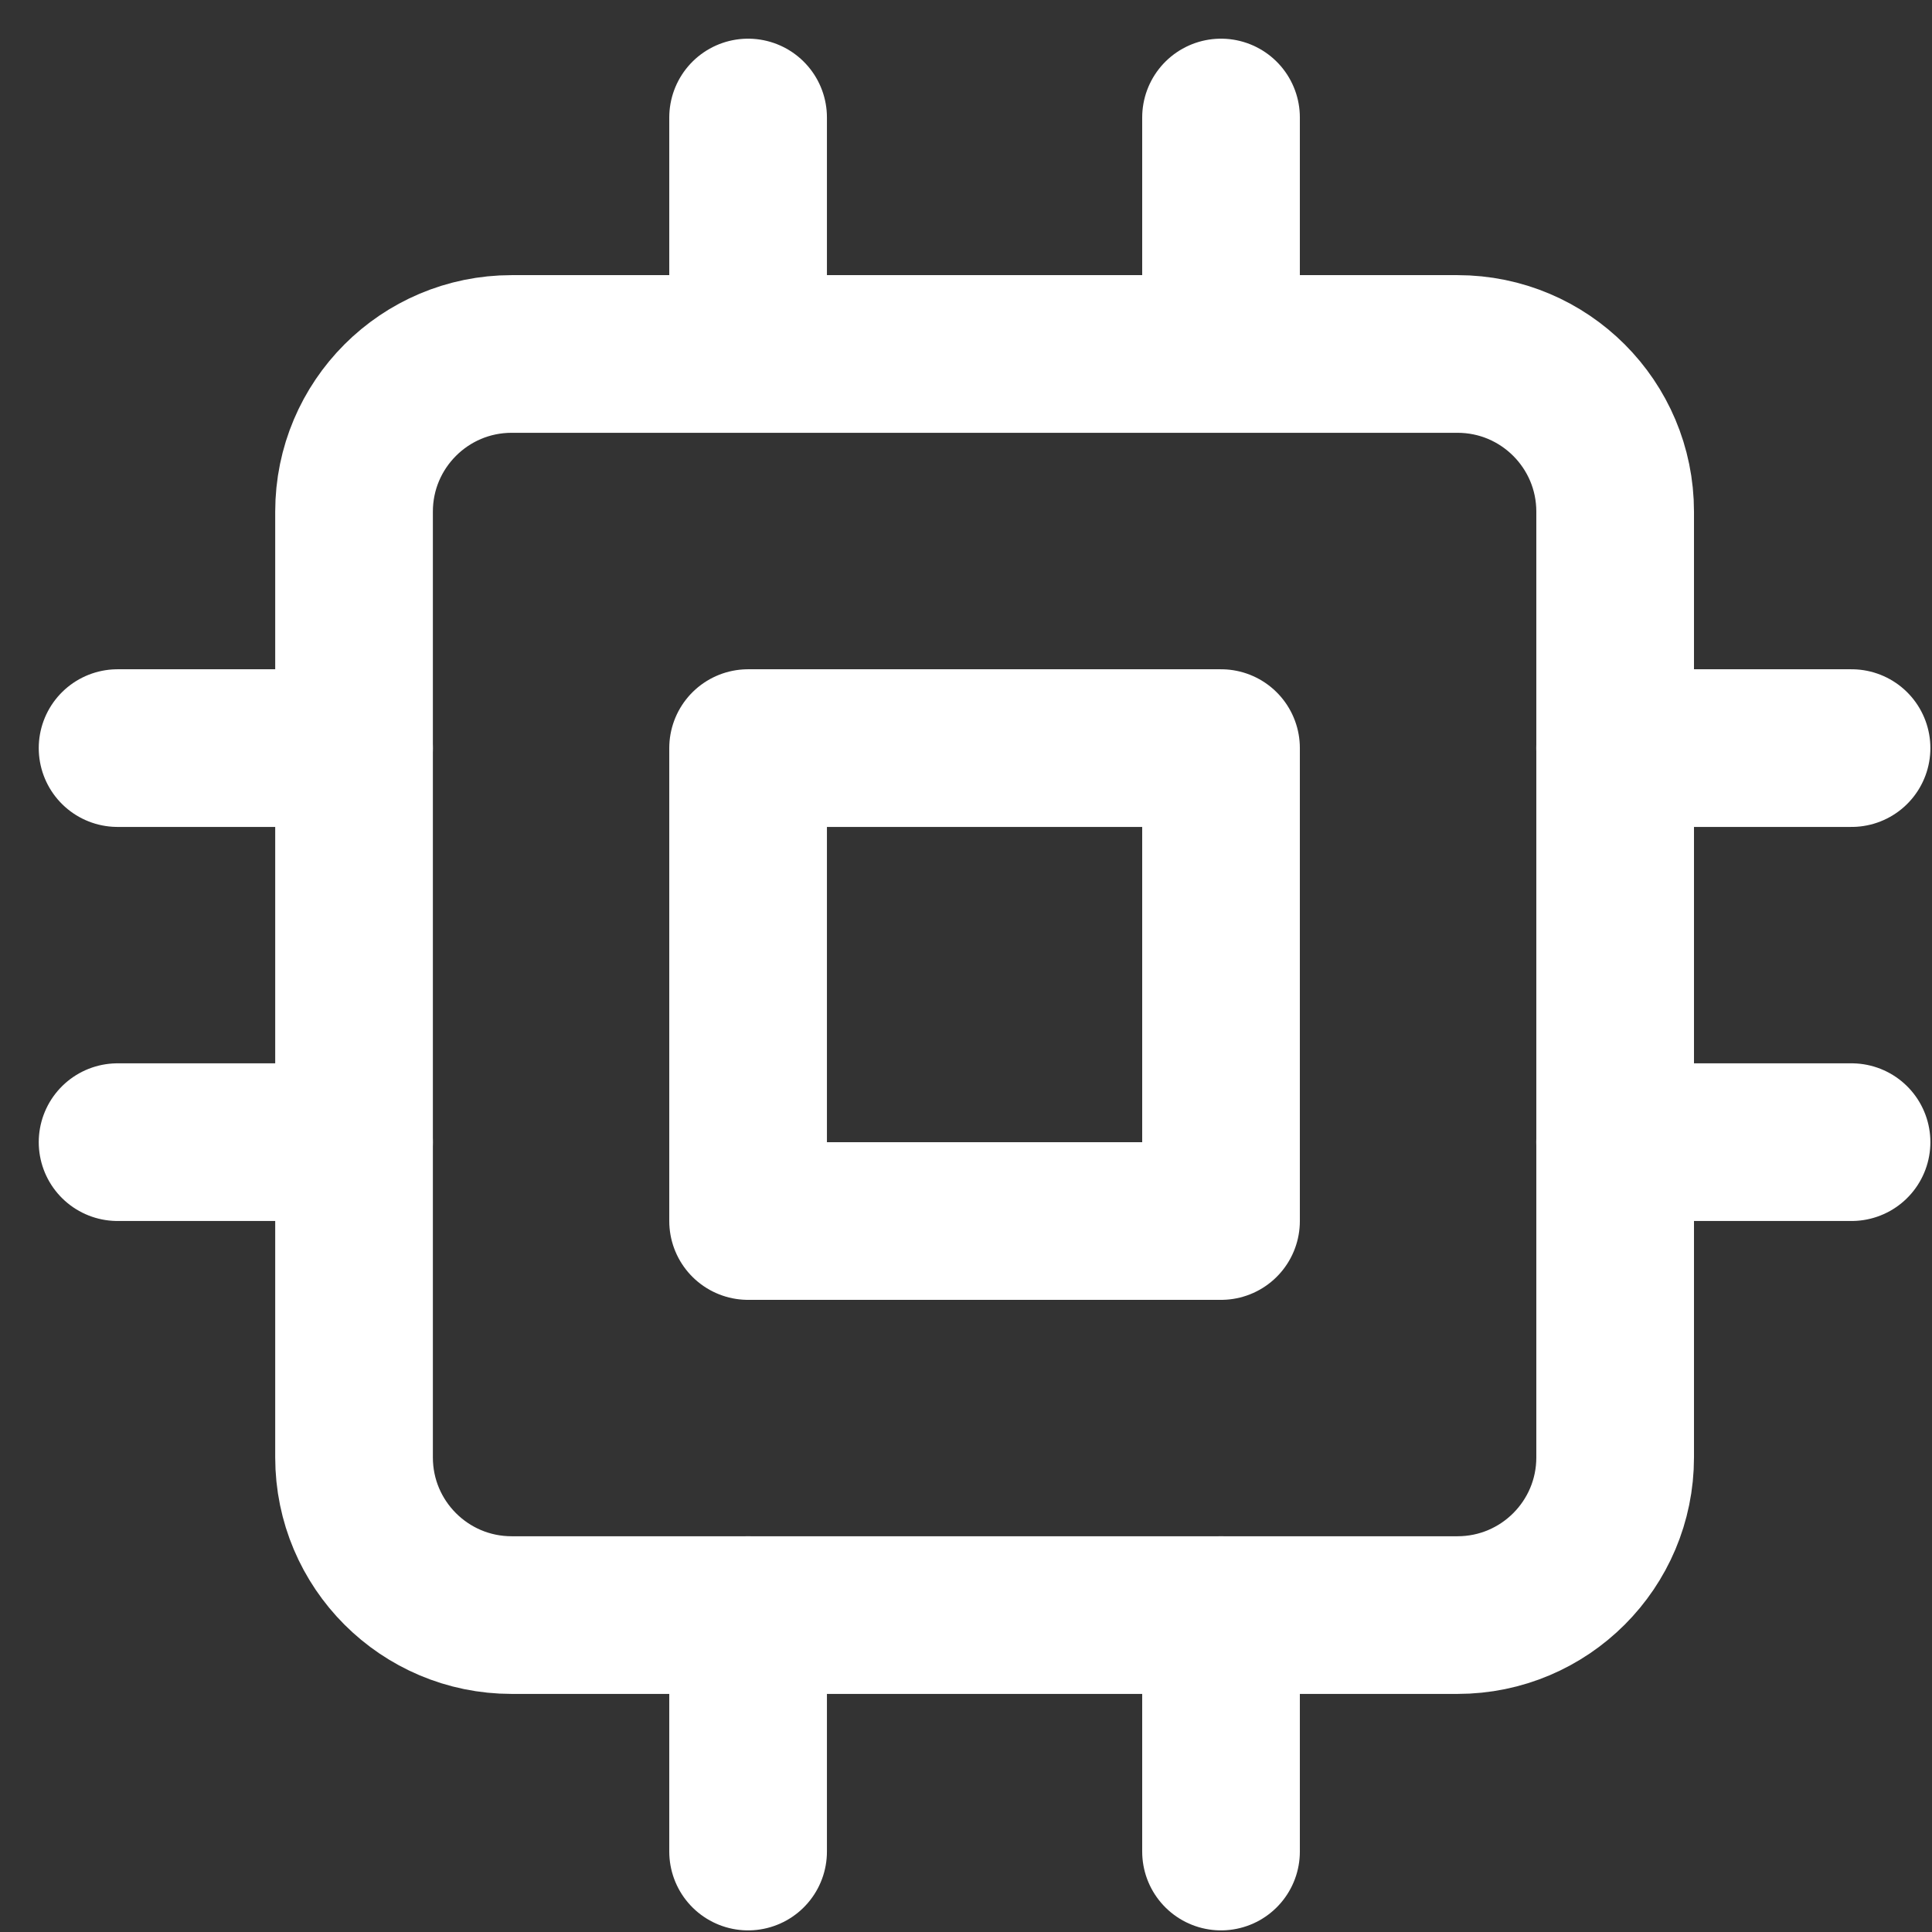 <svg width="28" height="28" viewBox="0 0 28 28" fill="none" xmlns="http://www.w3.org/2000/svg">
<rect x="0" y="0" width="28" height="28" fill="#333333" stroke="none"/>
<g clip-path="url(#clip0_468_3191)">
<path d="M21.123 5.13H7.415C6.154 5.13 5.131 6.153 5.131 7.415V21.122C5.131 22.384 6.154 23.407 7.415 23.407H21.123C22.385 23.407 23.408 22.384 23.408 21.122V7.415C23.408 6.153 22.385 5.13 21.123 5.13Z" stroke="white" stroke-width="2.285" stroke-linecap="round" stroke-linejoin="round"/>
<path d="M17.696 10.842H10.842V17.696H17.696V10.842Z" stroke="white" stroke-width="2.285" stroke-linecap="round" stroke-linejoin="round"/>
<path d="M10.842 1.703V5.13" stroke="white" stroke-width="2.285" stroke-linecap="round" stroke-linejoin="round"/>
<path d="M17.696 1.703V5.13" stroke="white" stroke-width="2.285" stroke-linecap="round" stroke-linejoin="round"/>
<path d="M10.842 23.407V26.834" stroke="white" stroke-width="2.285" stroke-linecap="round" stroke-linejoin="round"/>
<path d="M17.696 23.407V26.834" stroke="white" stroke-width="2.285" stroke-linecap="round" stroke-linejoin="round"/>
<path d="M23.407 10.842H26.834" stroke="white" stroke-width="2.285" stroke-linecap="round" stroke-linejoin="round"/>
<path d="M23.407 16.553H26.834" stroke="white" stroke-width="2.285" stroke-linecap="round" stroke-linejoin="round"/>
<path d="M1.704 10.842H5.131" stroke="white" stroke-width="2.285" stroke-linecap="round" stroke-linejoin="round"/>
<path d="M1.704 16.553H5.131" stroke="white" stroke-width="2.285" stroke-linecap="round" stroke-linejoin="round"/>
</g>
<defs>
<clipPath id="clip0_468_3191">
<rect width="27.415" height="27.415" fill="white" transform="translate(0.562 0.561)"/>
</clipPath>
</defs>
</svg>
